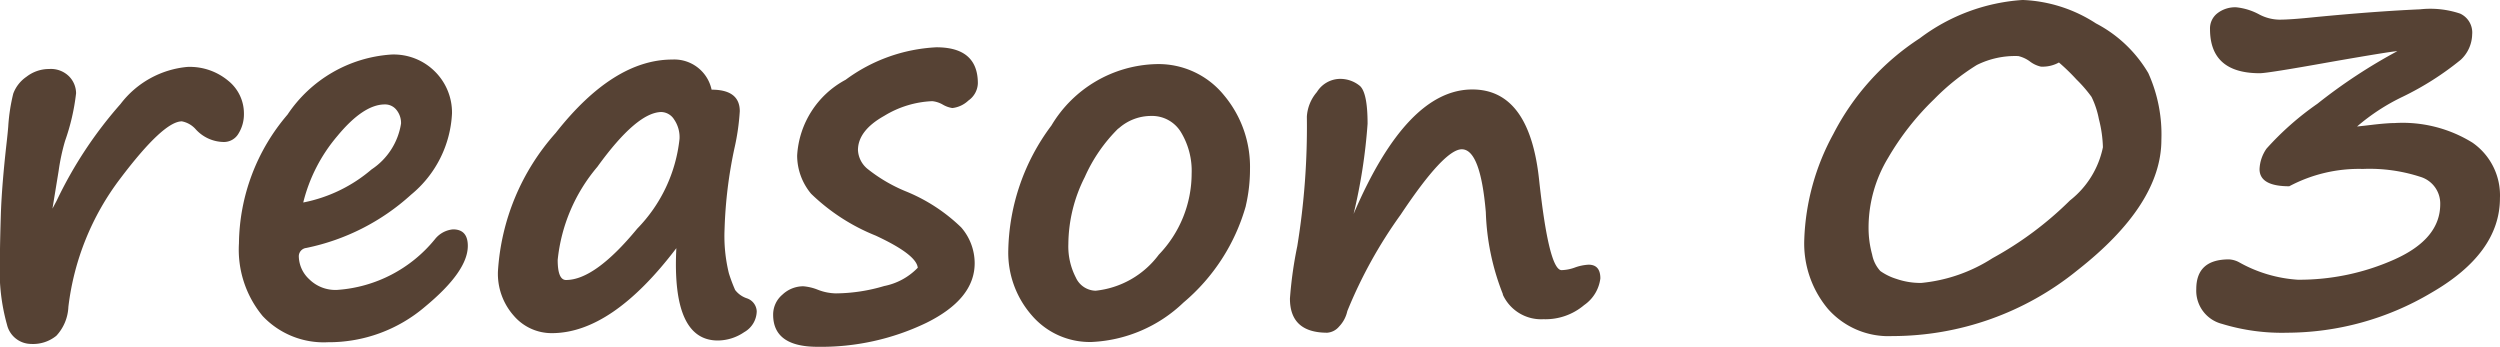 <svg xmlns="http://www.w3.org/2000/svg" width="99.59" height="13.818" viewBox="0 0 99.59 13.818">
  <path id="パス_2000" data-name="パス 2000" d="M-47.646-4.844l.166-.312a16.57,16.57,0,0,1,2.544-3.853,3.776,3.776,0,0,1,2.661-1.479,2.391,2.391,0,0,1,1.626.547,1.668,1.668,0,0,1,.63,1.3,1.467,1.467,0,0,1-.215.806.671.671,0,0,1-.6.337,1.531,1.531,0,0,1-1.1-.5.984.984,0,0,0-.557-.322q-.732,0-2.451,2.275a10.481,10.481,0,0,0-2.07,5.117A1.8,1.8,0,0,1-47.49.22,1.467,1.467,0,0,1-48.5.547a.994.994,0,0,1-.957-.767,7.908,7.908,0,0,1-.283-2.5q0-.713.039-1.924.039-1.143.225-2.793.049-.43.068-.674a7.336,7.336,0,0,1,.2-1.313,1.4,1.4,0,0,1,.522-.669,1.464,1.464,0,0,1,.908-.312,1.024,1.024,0,0,1,.8.3.971.971,0,0,1,.273.664,8.6,8.6,0,0,1-.439,1.9A8.249,8.249,0,0,0-47.4-6.348ZM-31.1-3.359q0,1.016-1.709,2.427A5.9,5.9,0,0,1-36.67.479a3.338,3.338,0,0,1-2.6-1.04,4.143,4.143,0,0,1-.947-2.9,8.012,8.012,0,0,1,1.934-5.127,5.4,5.4,0,0,1,4.131-2.393,2.322,2.322,0,0,1,1.758.693,2.3,2.3,0,0,1,.664,1.65A4.462,4.462,0,0,1-33.359-5.4a8.834,8.834,0,0,1-4.18,2.124.334.334,0,0,0-.293.352,1.273,1.273,0,0,0,.415.894,1.479,1.479,0,0,0,1.108.425,5.5,5.5,0,0,0,3.9-2.021,1.037,1.037,0,0,1,.723-.391Q-31.1-4.014-31.1-3.359Zm-6.553-1.729a5.926,5.926,0,0,0,2.72-1.318A2.685,2.685,0,0,0-33.76-8.232a.825.825,0,0,0-.181-.542.574.574,0,0,0-.464-.22q-.85,0-1.885,1.25A6.487,6.487,0,0,0-37.656-5.088Zm14.863,1.816Q-25.361.117-27.754.117a1.984,1.984,0,0,1-1.514-.693A2.516,2.516,0,0,1-29.9-2.344a9.106,9.106,0,0,1,2.3-5.513q2.3-2.925,4.648-2.925a1.518,1.518,0,0,1,1.563,1.2q1.123,0,1.123.859a9.085,9.085,0,0,1-.215,1.484,17.789,17.789,0,0,0-.391,3.213A6.21,6.21,0,0,0-20.7-2.266a6.434,6.434,0,0,0,.249.664.971.971,0,0,0,.469.332.572.572,0,0,1,.391.518.974.974,0,0,1-.5.83,1.878,1.878,0,0,1-1.05.332Q-22.979.41-22.793-3.271Zm-.586-5.42q-.986,0-2.563,2.183A6.8,6.8,0,0,0-27.52-2.8q0,.8.332.8,1.152,0,2.837-2.046a6.028,6.028,0,0,0,1.685-3.579,1.249,1.249,0,0,0-.22-.776A.622.622,0,0,0-23.379-8.691Zm10.2,6.211q-.039-.527-1.68-1.289a7.939,7.939,0,0,1-2.568-1.665,2.386,2.386,0,0,1-.557-1.519A3.66,3.66,0,0,1-16.05-9.976a6.619,6.619,0,0,1,3.618-1.294q1.65,0,1.65,1.436a.871.871,0,0,1-.376.684,1.11,1.11,0,0,1-.64.3,1.068,1.068,0,0,1-.381-.137,1.051,1.051,0,0,0-.42-.137,3.974,3.974,0,0,0-1.914.586q-1.045.586-1.045,1.367a1.031,1.031,0,0,0,.371.737,6.259,6.259,0,0,0,1.514.894,6.887,6.887,0,0,1,2.227,1.445,2.175,2.175,0,0,1,.537,1.426q0,1.426-1.929,2.378a9.652,9.652,0,0,1-4.331.952q-1.768,0-1.768-1.279a1.037,1.037,0,0,1,.371-.8,1.214,1.214,0,0,1,.83-.332,1.98,1.98,0,0,1,.576.137,2.07,2.07,0,0,0,.723.146,6.877,6.877,0,0,0,1.924-.293A2.538,2.538,0,0,0-13.184-2.48ZM-.107-4.951A7.8,7.8,0,0,1-2.593-1.1,5.65,5.65,0,0,1-6.25.469,3.042,3.042,0,0,1-8.633-.591a3.787,3.787,0,0,1-.937-2.6A8.544,8.544,0,0,1-7.852-8.154,5.007,5.007,0,0,1-3.682-10.6,3.36,3.36,0,0,1-.977-9.36,4.437,4.437,0,0,1,.059-6.416,6.394,6.394,0,0,1-.107-4.961ZM-5.186-8.037A6.311,6.311,0,0,0-6.523-6.1a5.984,5.984,0,0,0-.654,2.666A2.7,2.7,0,0,0-6.88-2.1a.888.888,0,0,0,.786.527,3.6,3.6,0,0,0,2.52-1.436A4.664,4.664,0,0,0-2.266-6.23,2.969,2.969,0,0,0-2.69-7.886a1.342,1.342,0,0,0-1.187-.649,1.934,1.934,0,0,0-1.3.5ZM10.137-1.426a9.657,9.657,0,0,1-.684-3.281q-.215-2.5-.957-2.5-.7,0-2.432,2.6A18.467,18.467,0,0,0,3.936-.762a1.279,1.279,0,0,1-.327.615A.681.681,0,0,1,3.135.1Q1.65.1,1.65-1.26a16.075,16.075,0,0,1,.293-2.09,29.6,29.6,0,0,0,.381-5.156,1.648,1.648,0,0,1,.4-.981,1.1,1.1,0,0,1,.85-.522,1.226,1.226,0,0,1,.869.283q.3.283.3,1.5a21.892,21.892,0,0,1-.557,3.594Q6.309-9.59,8.916-9.59q2.266,0,2.656,3.564.391,3.633.9,3.633a1.665,1.665,0,0,0,.518-.1,1.884,1.884,0,0,1,.557-.117q.469,0,.469.547A1.517,1.517,0,0,1,13.369-1a2.379,2.379,0,0,1-1.621.562,1.676,1.676,0,0,1-1.621-.986Zm15.5,1.66A3.21,3.21,0,0,1,23.081-.85a4.06,4.06,0,0,1-.942-2.764,9.4,9.4,0,0,1,1.157-4.2,9.98,9.98,0,0,1,3.442-3.813,7.621,7.621,0,0,1,4.1-1.528,5.757,5.757,0,0,1,2.92.933,5.21,5.21,0,0,1,2.085,1.978,5.929,5.929,0,0,1,.522,2.656q0,2.578-3.345,5.2A11.7,11.7,0,0,1,25.635.234Zm6.65-10.9a1.349,1.349,0,0,1-.723.166,1.139,1.139,0,0,1-.449-.215,1.255,1.255,0,0,0-.449-.205,3.416,3.416,0,0,0-1.655.356A9.038,9.038,0,0,0,27.31-9.2a10.776,10.776,0,0,0-1.831,2.334A5.376,5.376,0,0,0,24.7-4.1a4.02,4.02,0,0,0,.142,1.084,1.339,1.339,0,0,0,.327.659,2.268,2.268,0,0,0,.64.313,2.945,2.945,0,0,0,.991.161,6.368,6.368,0,0,0,2.837-.986,13.78,13.78,0,0,0,3.086-2.3,3.61,3.61,0,0,0,1.313-2.119,5,5,0,0,0-.161-1.123,3.472,3.472,0,0,0-.293-.884,5.378,5.378,0,0,0-.6-.693A8,8,0,0,0,32.285-10.664Zm9.17,4.932q-1.182,0-1.182-.684a1.53,1.53,0,0,1,.278-.815,11.623,11.623,0,0,1,2.026-1.787,21.388,21.388,0,0,1,3.184-2.095q-.205,0-2.715.439-2.451.439-2.764.439-1.982,0-1.982-1.758a.765.765,0,0,1,.3-.635,1.155,1.155,0,0,1,.737-.234,2.447,2.447,0,0,1,.938.293,1.775,1.775,0,0,0,.781.2q.459,0,1.416-.1,2.422-.234,4.2-.312a3.737,3.737,0,0,1,1.592.171.831.831,0,0,1,.479.835,1.42,1.42,0,0,1-.449,1A11.781,11.781,0,0,1,45.977-9.3,8.165,8.165,0,0,0,44.16-8.115q.215-.02.693-.078.537-.059.8-.059a5.287,5.287,0,0,1,3.105.781,2.553,2.553,0,0,1,1.094,2.207q0,2.2-2.744,3.779A11.3,11.3,0,0,1,41.387.1a8.165,8.165,0,0,1-2.607-.352,1.362,1.362,0,0,1-1.025-1.387q0-1.182,1.3-1.182a.944.944,0,0,1,.41.117,5.475,5.475,0,0,0,2.334.693,9.291,9.291,0,0,0,3.867-.815q1.807-.815,1.807-2.192a1.11,1.11,0,0,0-.8-1.094,6.539,6.539,0,0,0-2.285-.312A5.909,5.909,0,0,0,41.455-5.732Z" transform="translate(49.736 13.154)" fill="#564234"/>
</svg>
